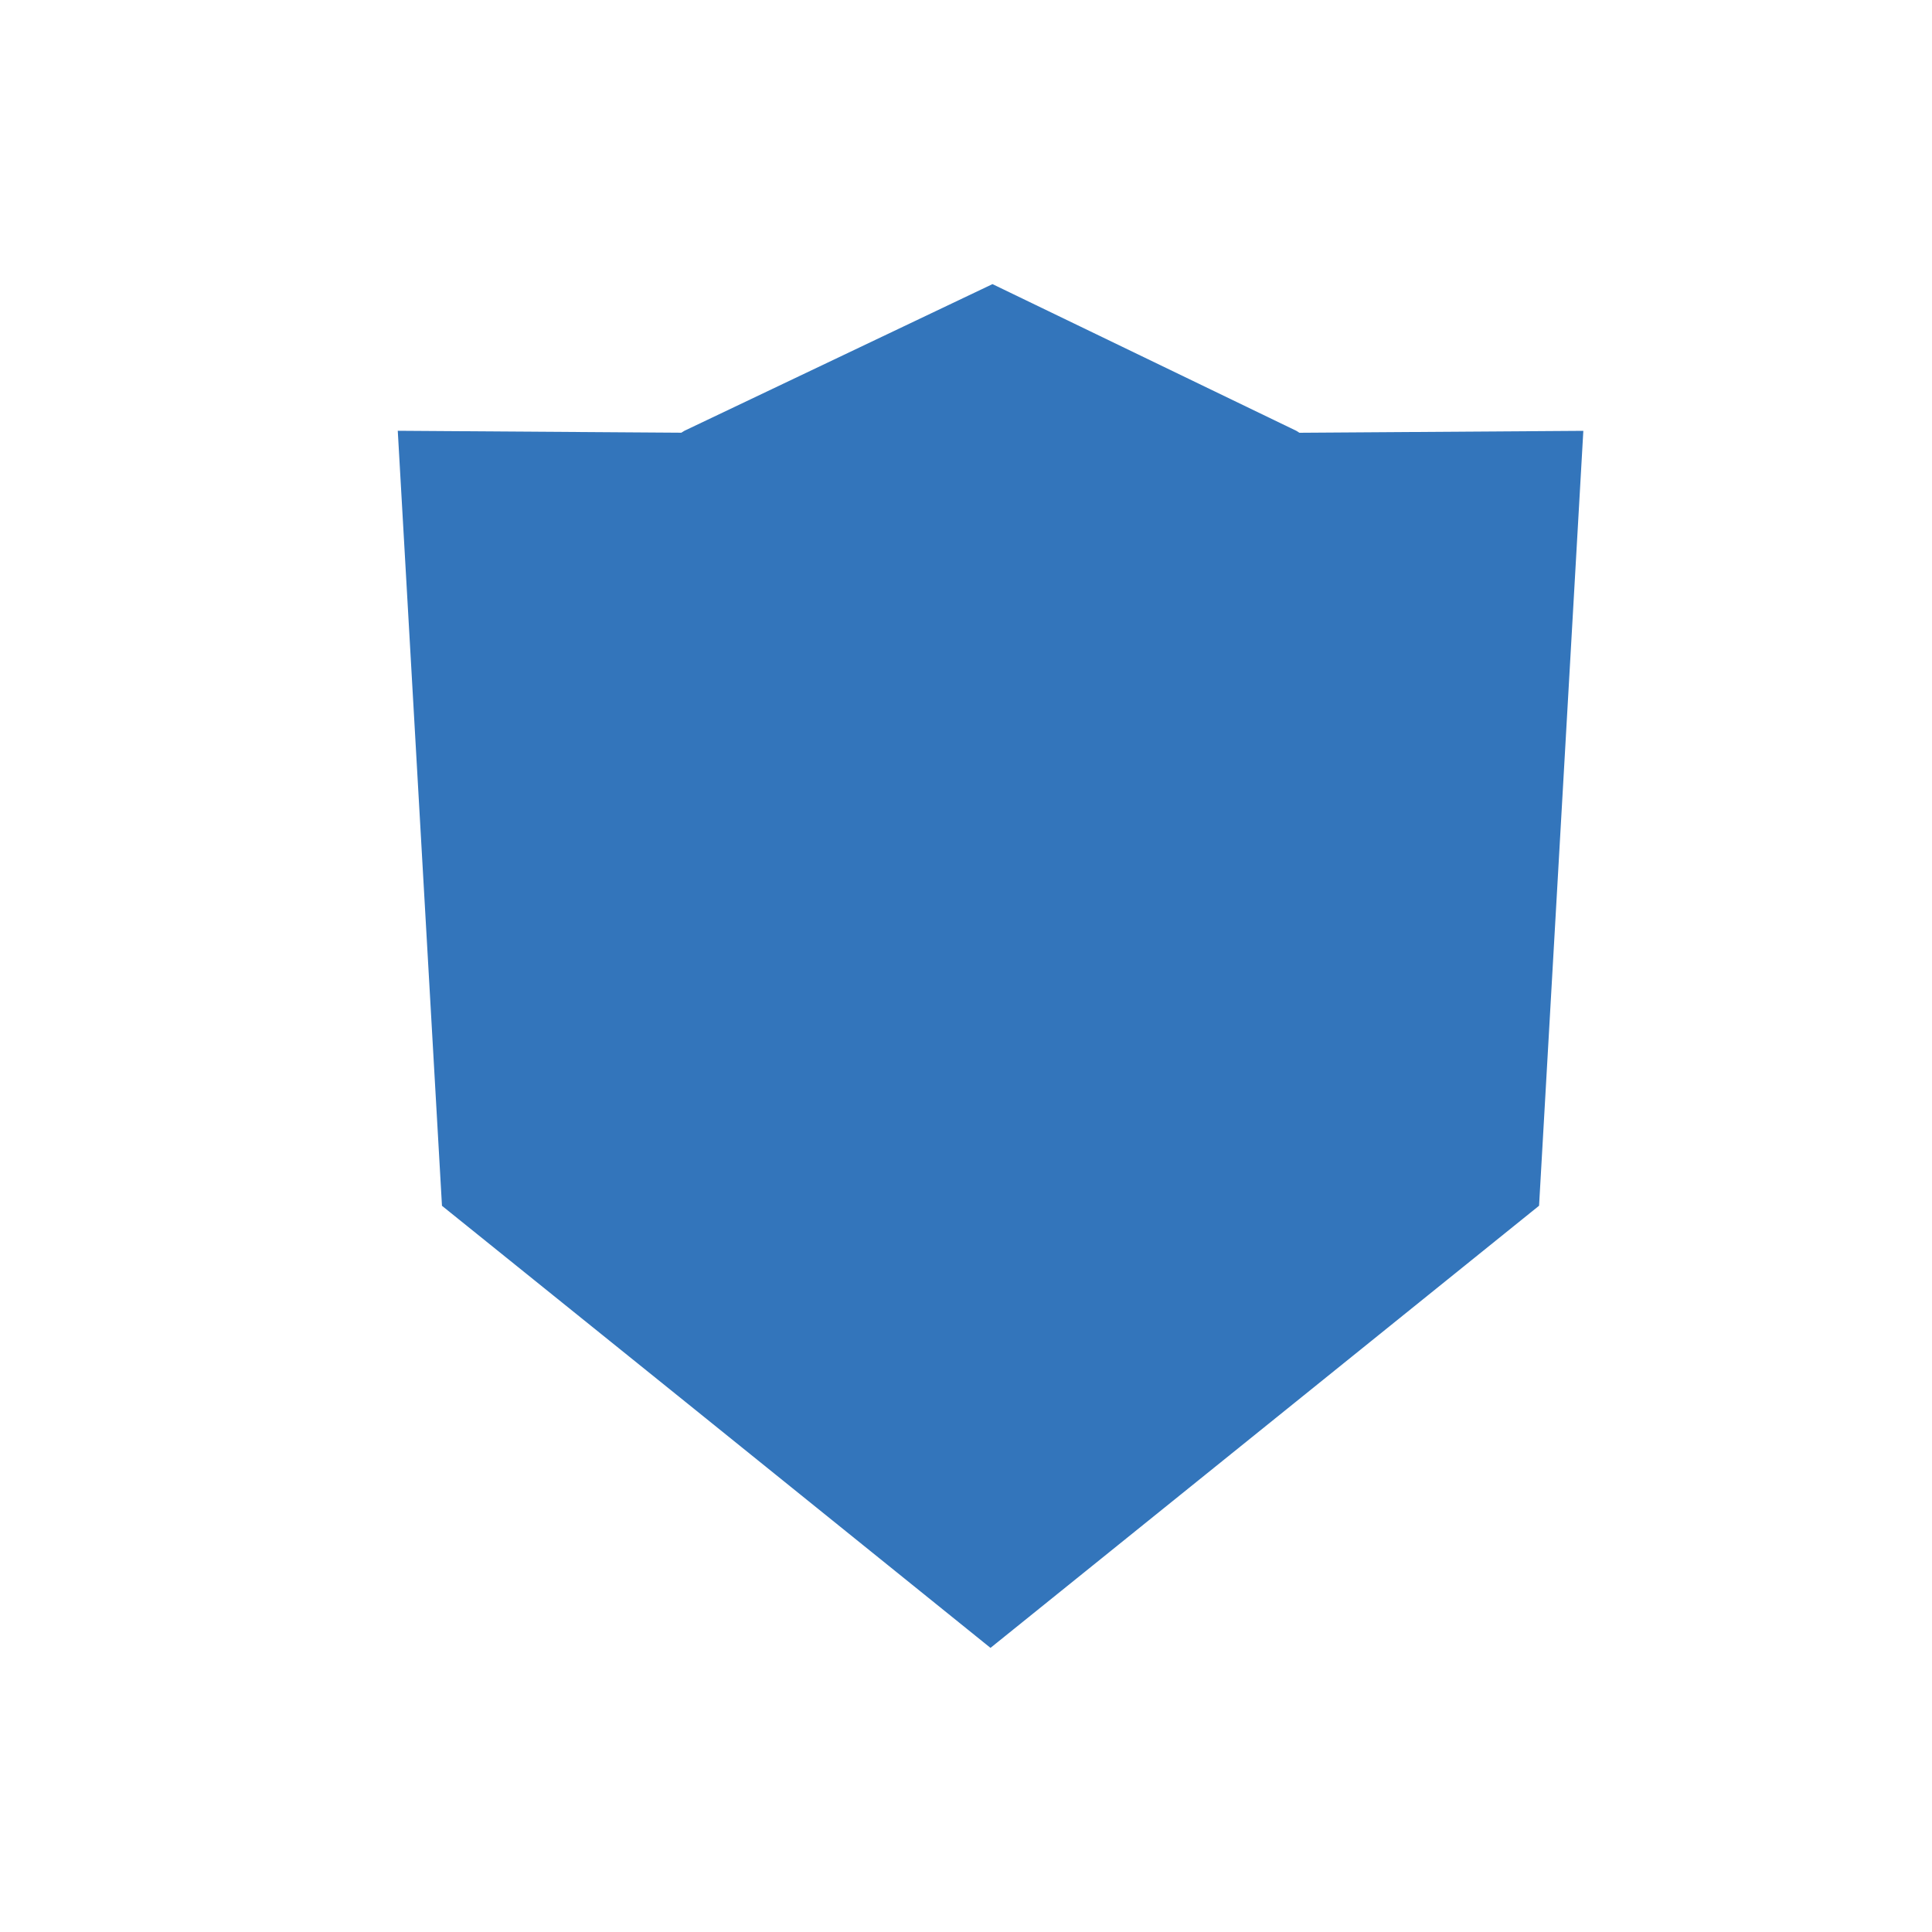 <?xml version="1.0" standalone="no"?><!DOCTYPE svg PUBLIC "-//W3C//DTD SVG 1.1//EN" "http://www.w3.org/Graphics/SVG/1.1/DTD/svg11.dtd"><svg t="1754999306696" class="icon" viewBox="0 0 1024 1024" version="1.1" xmlns="http://www.w3.org/2000/svg" p-id="20393" xmlns:xlink="http://www.w3.org/1999/xlink" width="128" height="128"><path d="M839.198 228.352l-23.462 410.714-128.602 103.665L524.981 873.412l-162.093-130.711-128.632-103.605L210.824 228.322l150.287 1.024 1.656-1.024L526.035 150.588l161.069 77.764 1.626 1.024 150.468-1.024z" fill="#3375BB" p-id="20394"></path></svg>